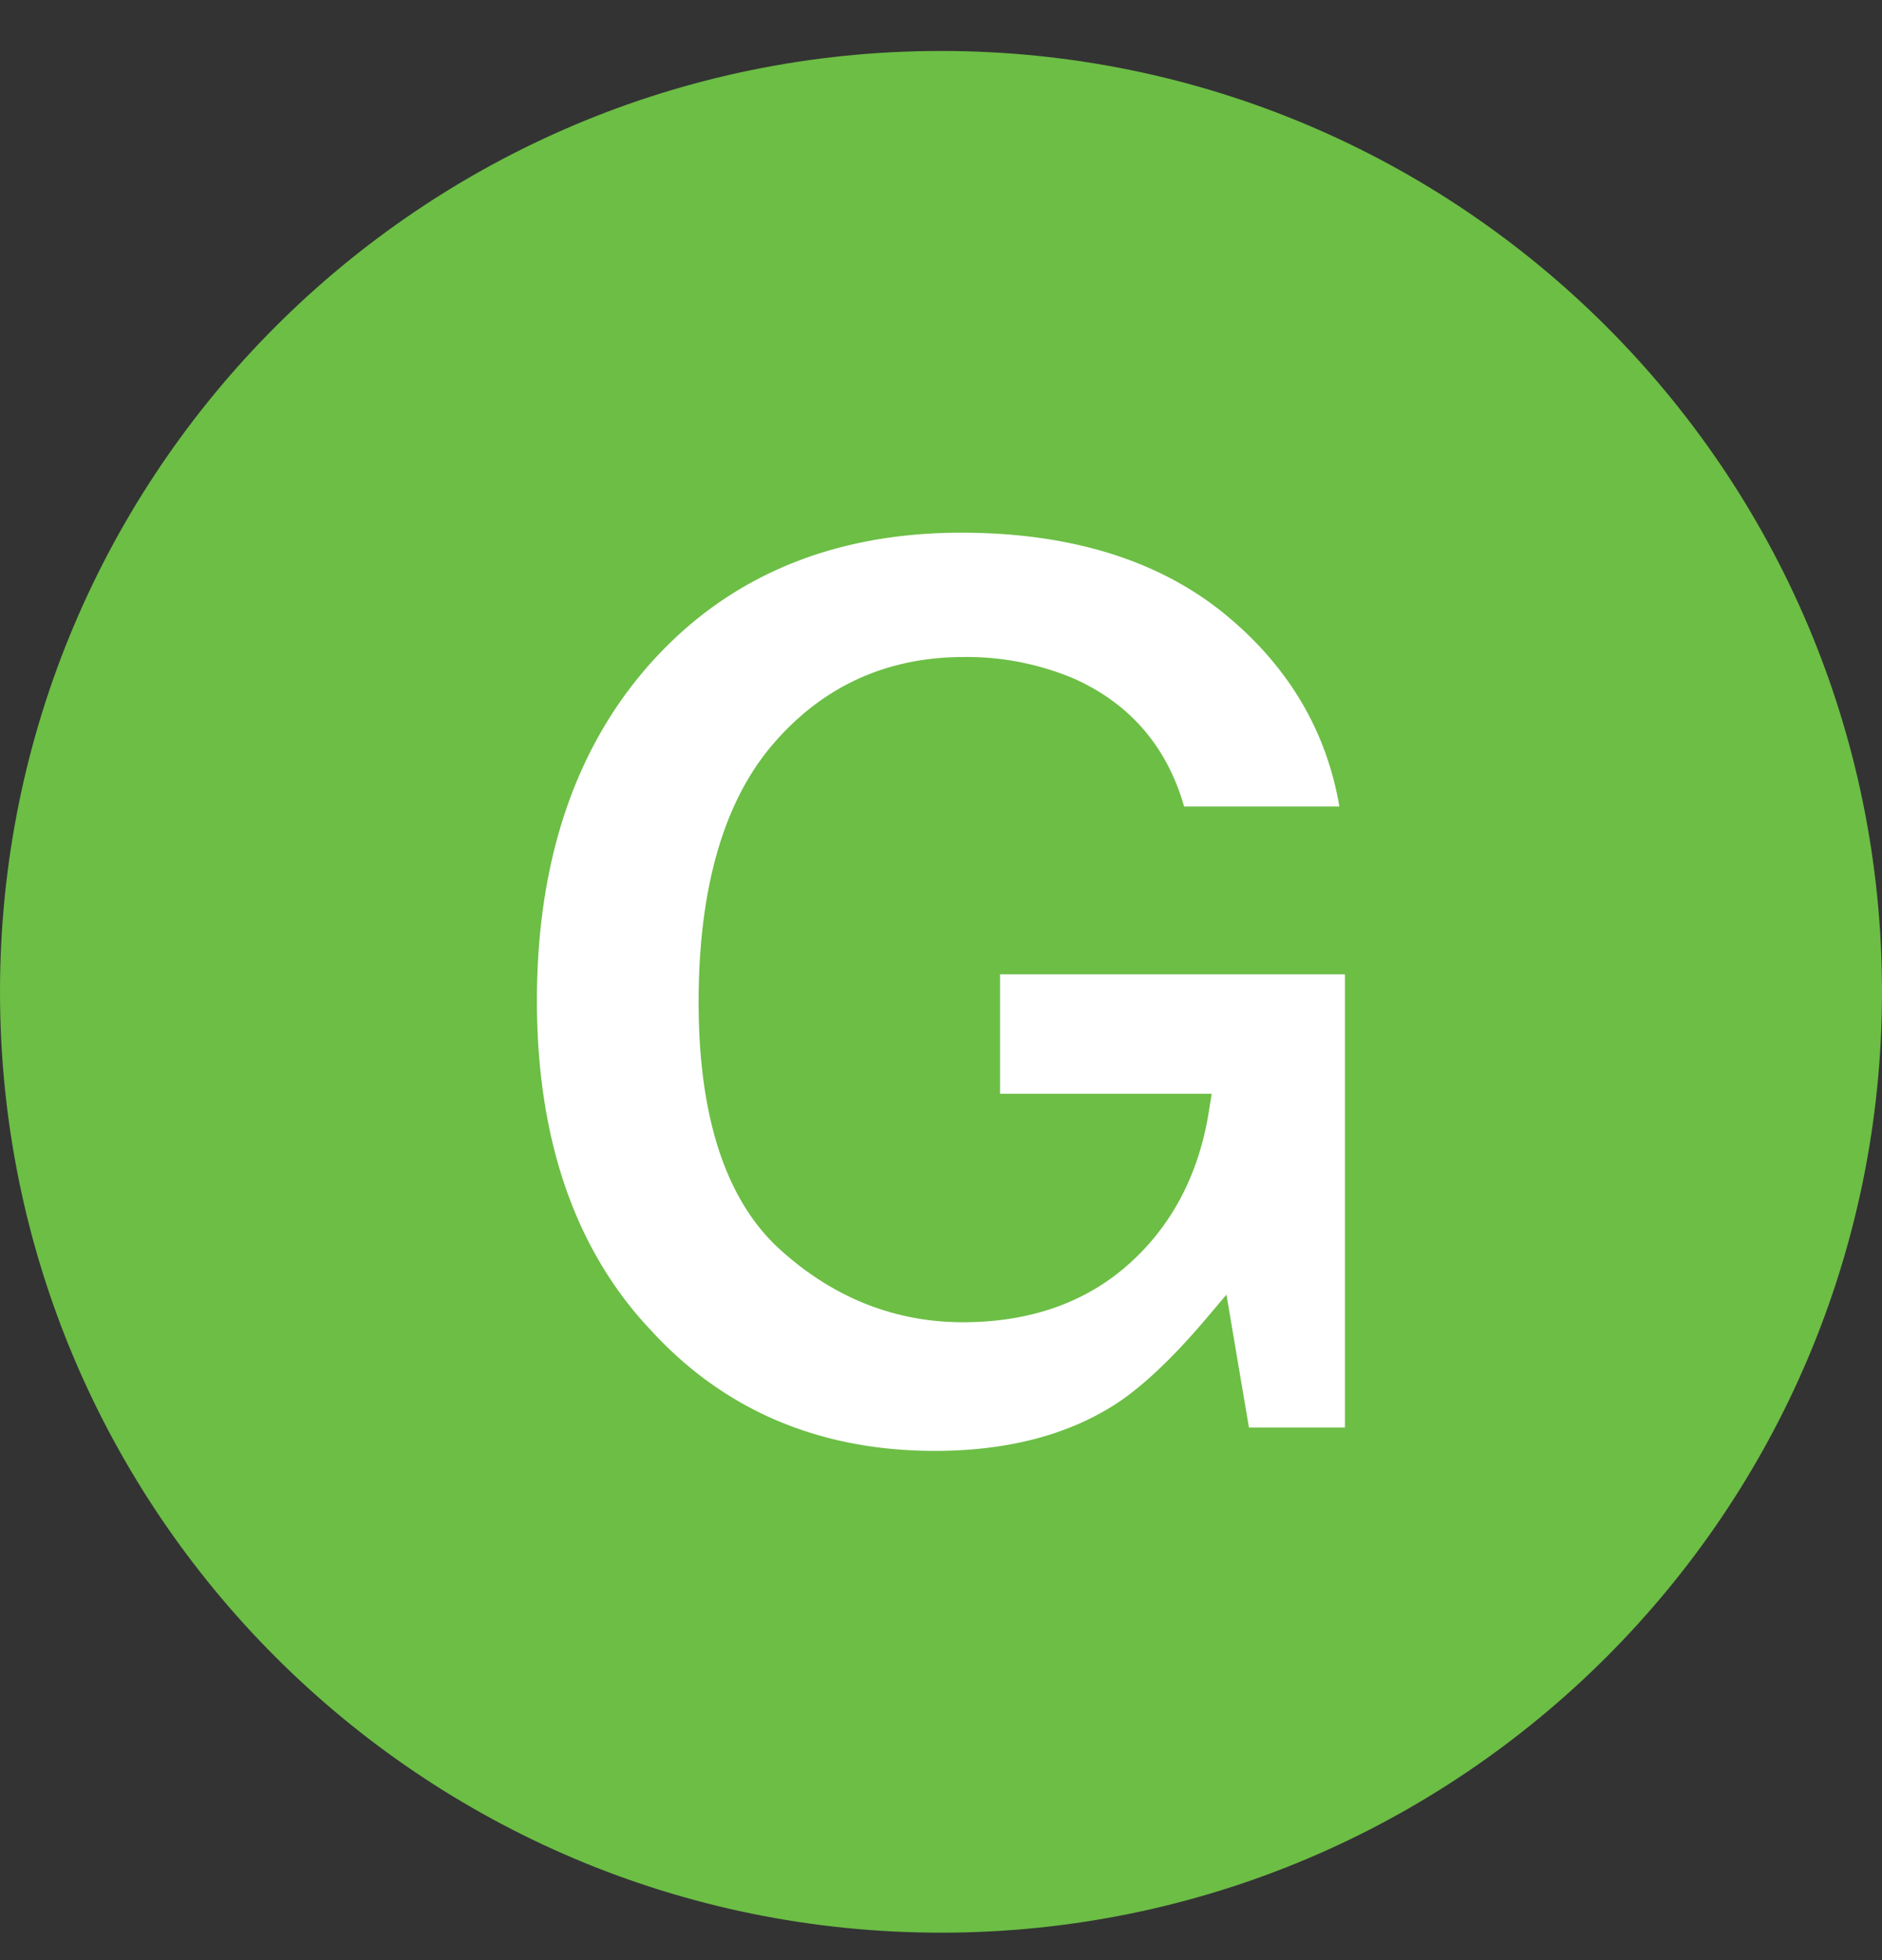 <svg width="24" height="25" viewBox="0 0 24 25" version="1.1" xmlns="http://www.w3.org/2000/svg"><rect x="0" y="0" width="24" height="25" fill="#333333" stroke="none"/><g stroke="none" stroke-width="1" fill="none" fill-rule="evenodd"><path d="M0 12.65c0-6.628 5.372-12 12-12 6.627 0 12 5.372 12 12 0 6.627-5.373 12-12 12-6.628 0-12-5.373-12-12" fill="#6CBE45"/><path d="M11.921 18.505c-1.46 0-2.674-.512-3.604-1.521-.975-1.021-1.47-2.441-1.47-4.221 0-1.803.501-3.266 1.488-4.347.982-1.076 2.302-1.622 3.922-1.622 1.408 0 2.552.359 3.398 1.068.785.655 1.263 1.47 1.425 2.424H15.1c-.219-.766-.694-1.315-1.41-1.633a3.505 3.505 0 00-1.402-.273c-.983 0-1.804.376-2.437 1.119-.625.732-.942 1.837-.942 3.283 0 1.465.348 2.525 1.033 3.15.681.619 1.468.932 2.338.932.856 0 1.568-.251 2.12-.746.546-.49.888-1.142 1.015-1.937l.037-.231h-2.699v-1.523h4.398v5.78h-1.224l-.287-1.695-.278.329c-.448.525-.852.898-1.2 1.108-.602.369-1.356.556-2.24.556" fill="#FFF"/></g></svg>